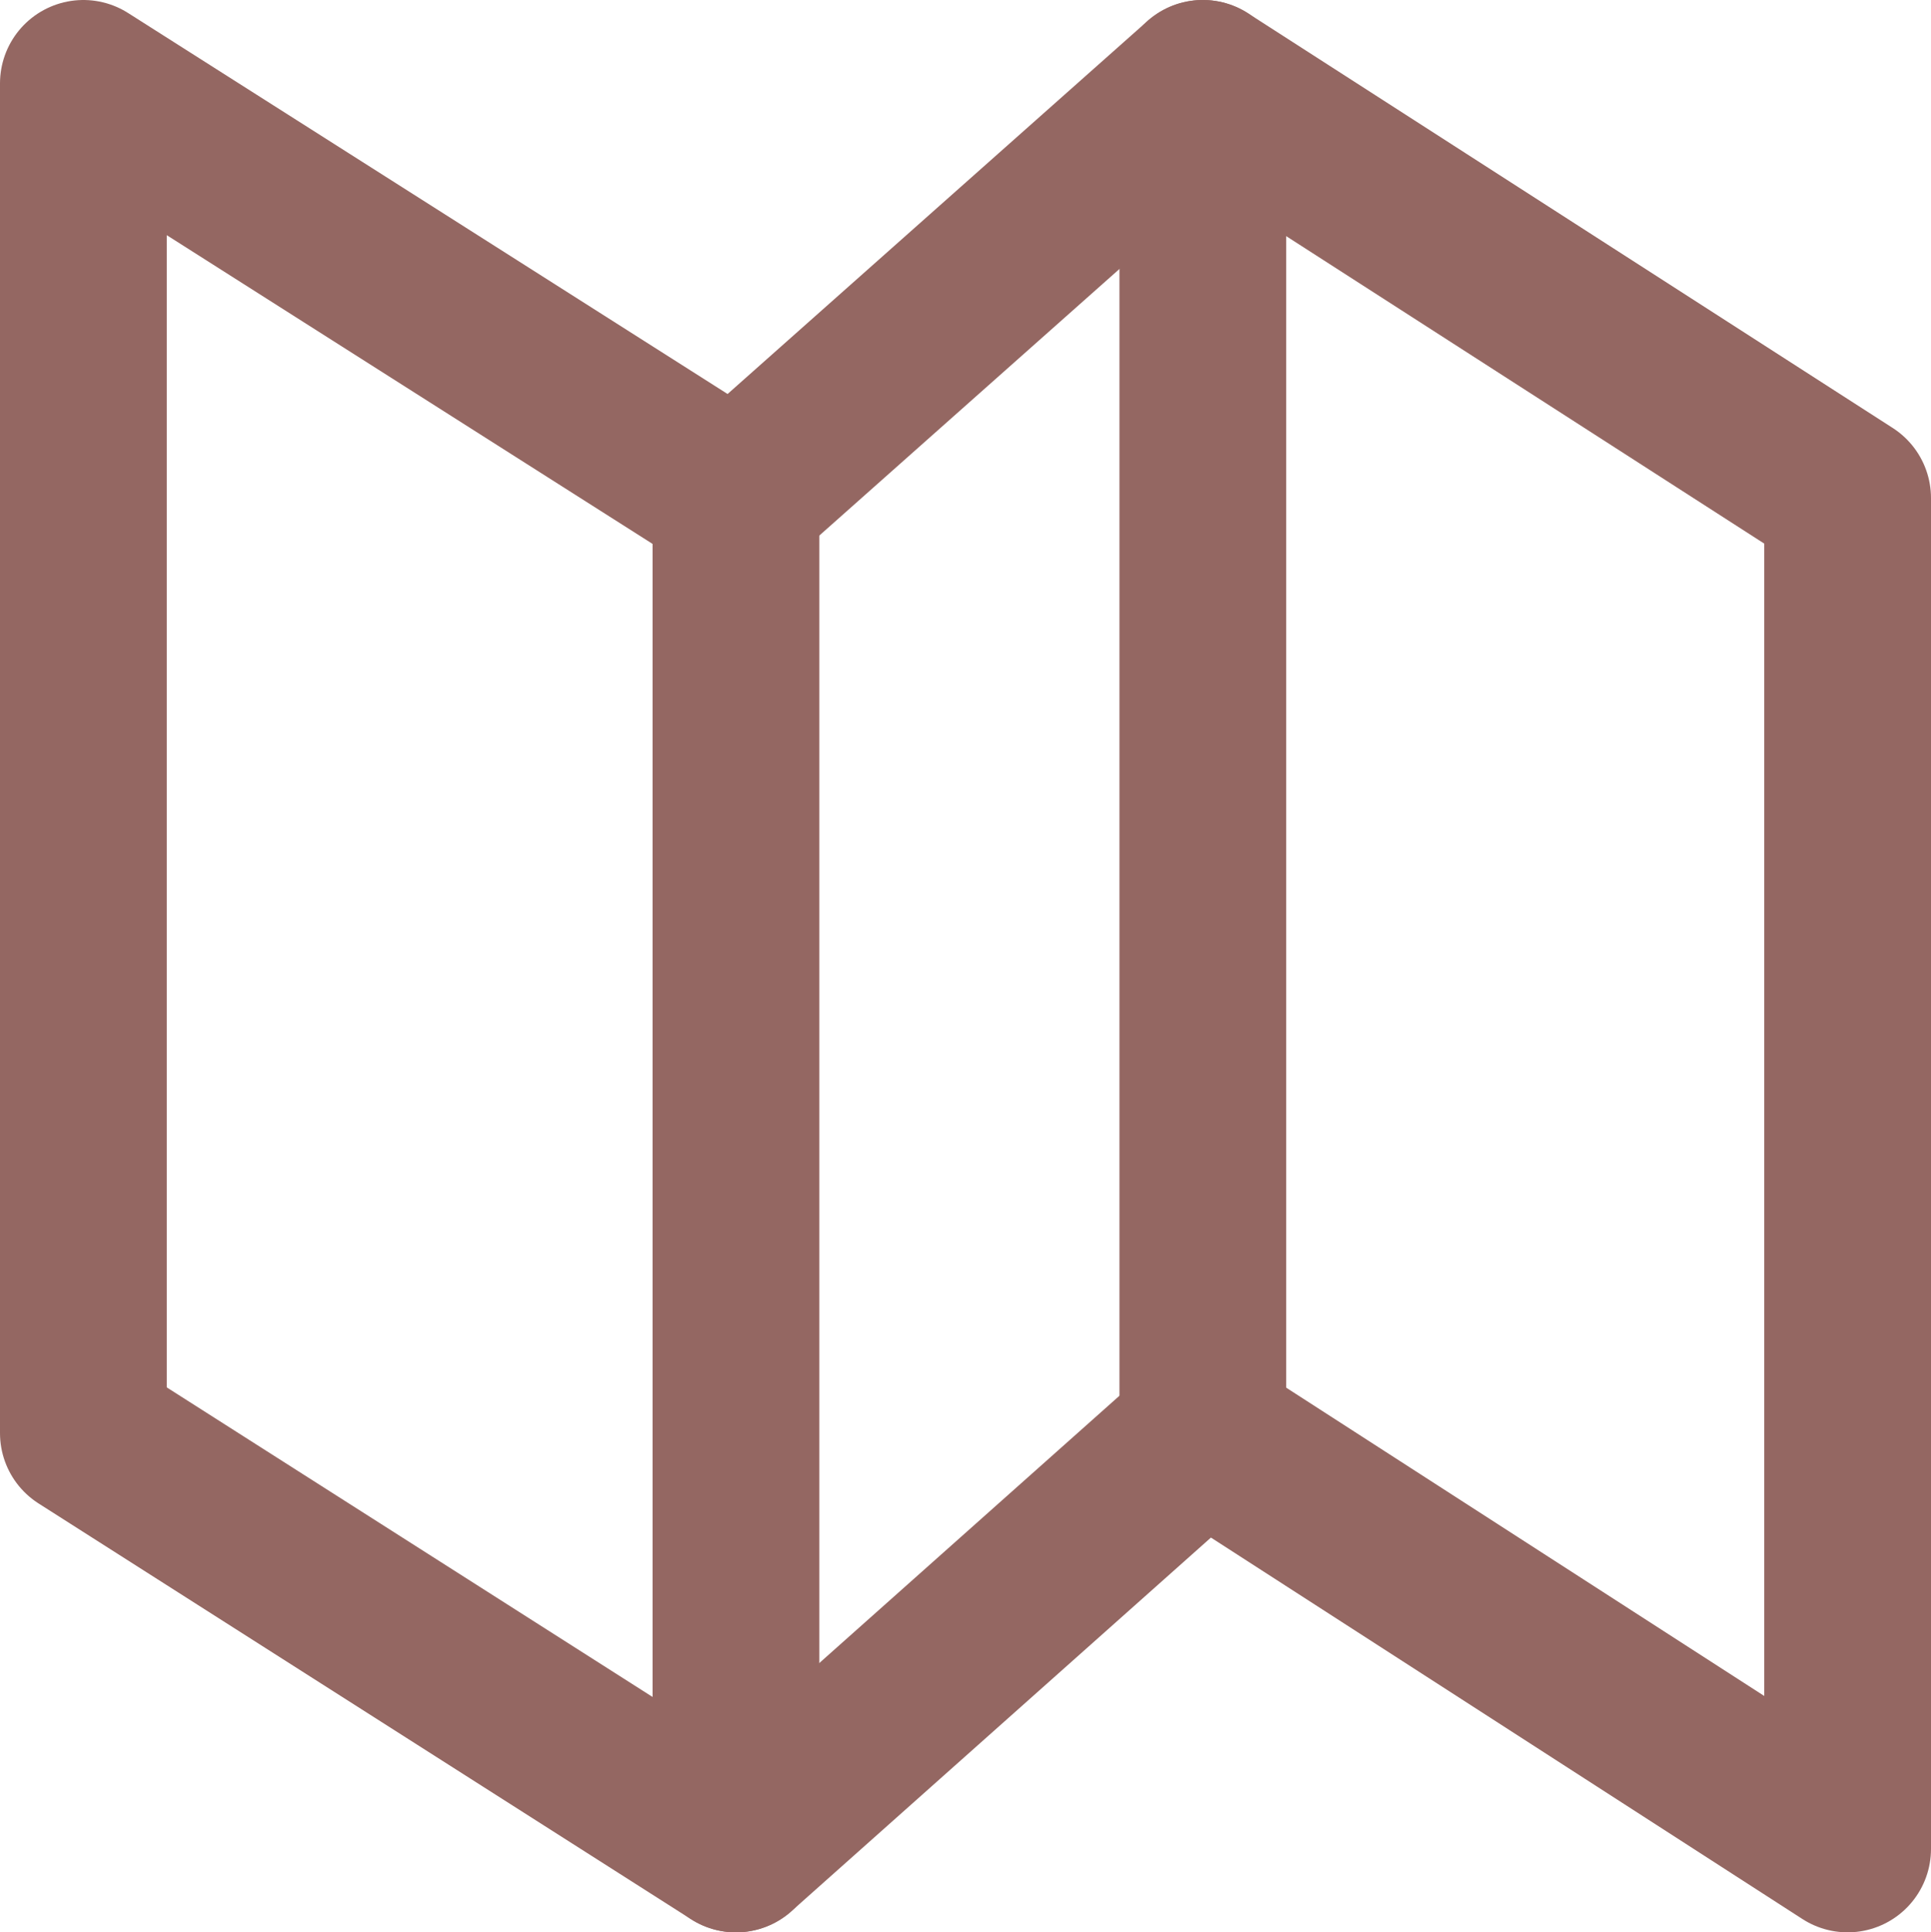<svg xmlns="http://www.w3.org/2000/svg" viewBox="0 0 17.37 17.38"><defs><style>.a{fill:none;stroke:#946762;stroke-linecap:round;stroke-linejoin:round;stroke-width:1.5px;}</style></defs><polygon class="a" points="0.75 0.75 0.75 12.89 6.62 16.63 10.82 12.89 16.62 16.63 16.62 4.48 10.82 0.75 6.62 4.48 0.75 0.75"/><line class="a" x1="10.82" y1="0.75" x2="10.82" y2="12.89"/><line class="a" x1="6.62" y1="4.48" x2="6.62" y2="16.63"/></svg>